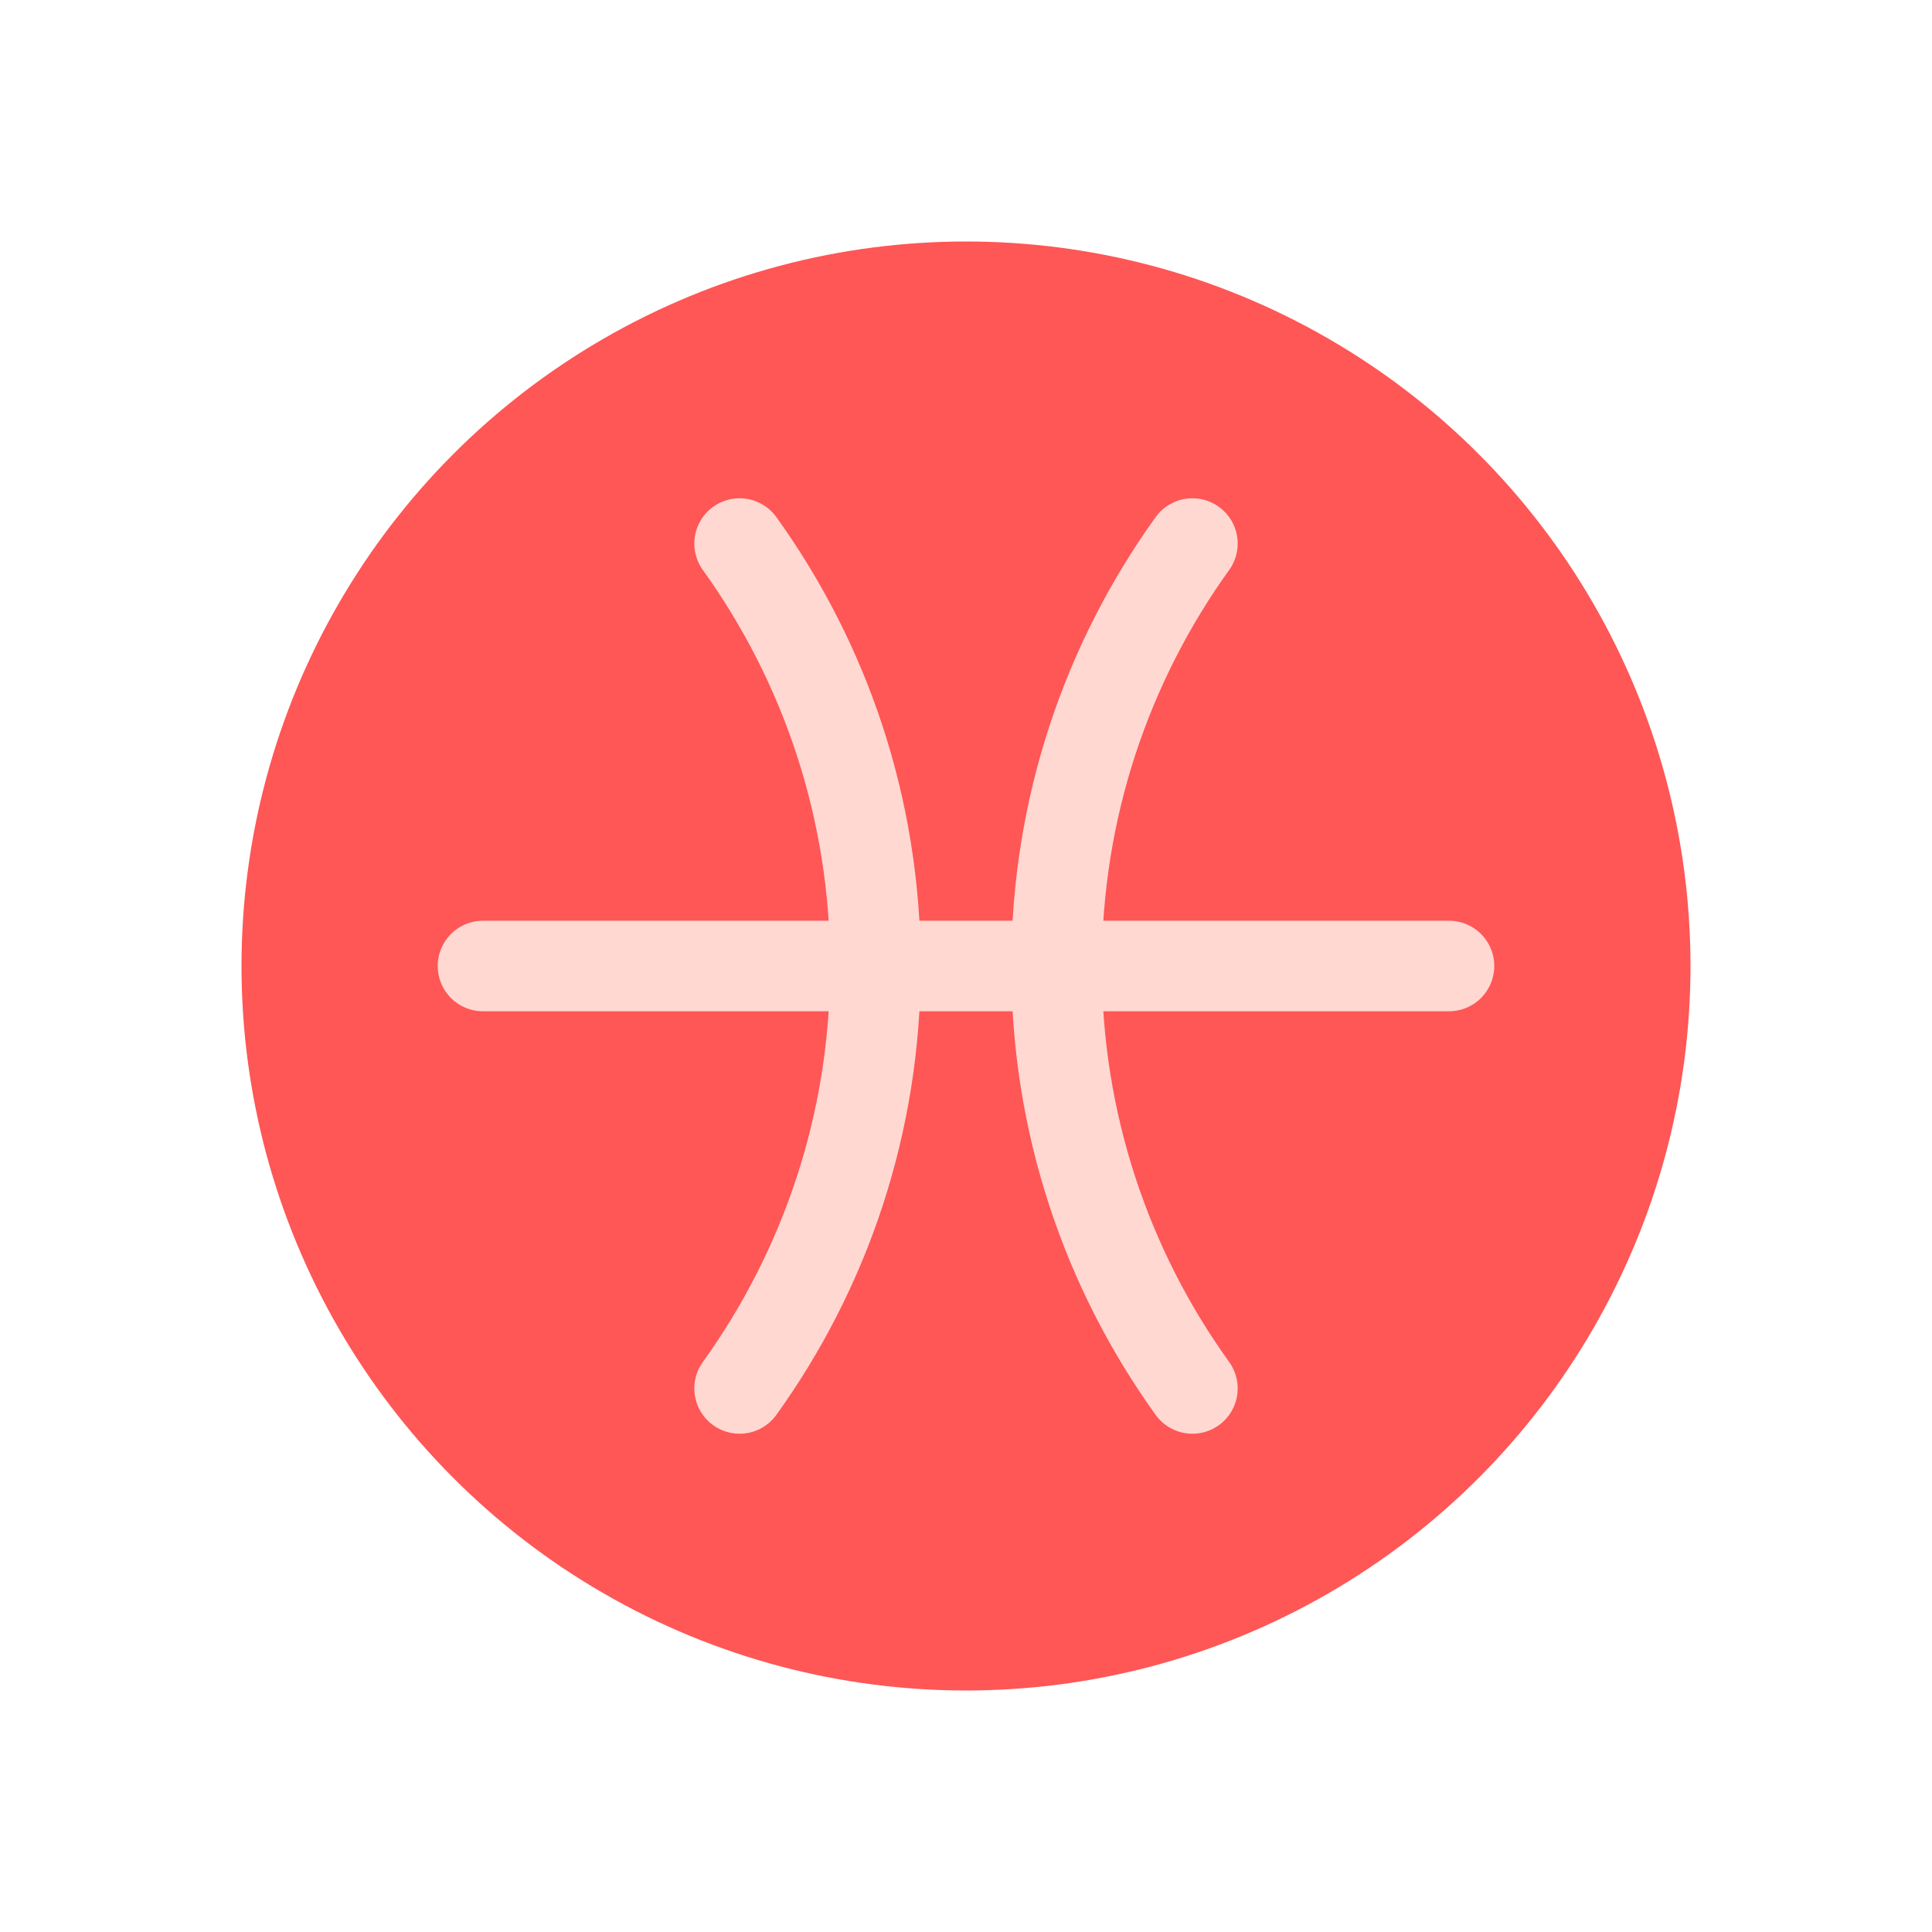 <svg width="64" height="64" viewBox="0 0 64 64" fill="none" xmlns="http://www.w3.org/2000/svg">
<circle cx="32" cy="32" r="24" fill="#FF5656"/>
<path d="M24.5 18.006C27.332 21.945 29 26.778 29 32C29 37.222 27.332 42.055 24.5 45.994" stroke="#FFD8D2" stroke-width="3" stroke-linecap="round"/>
<path d="M16 32H48" stroke="#FFD8D2" stroke-width="3" stroke-linecap="round"/>
<path d="M39.5 18.006C36.668 21.945 35 26.778 35 32C35 37.222 36.668 42.055 39.5 45.994" stroke="#FFD8D2" stroke-width="3" stroke-linecap="round"/>
</svg>
